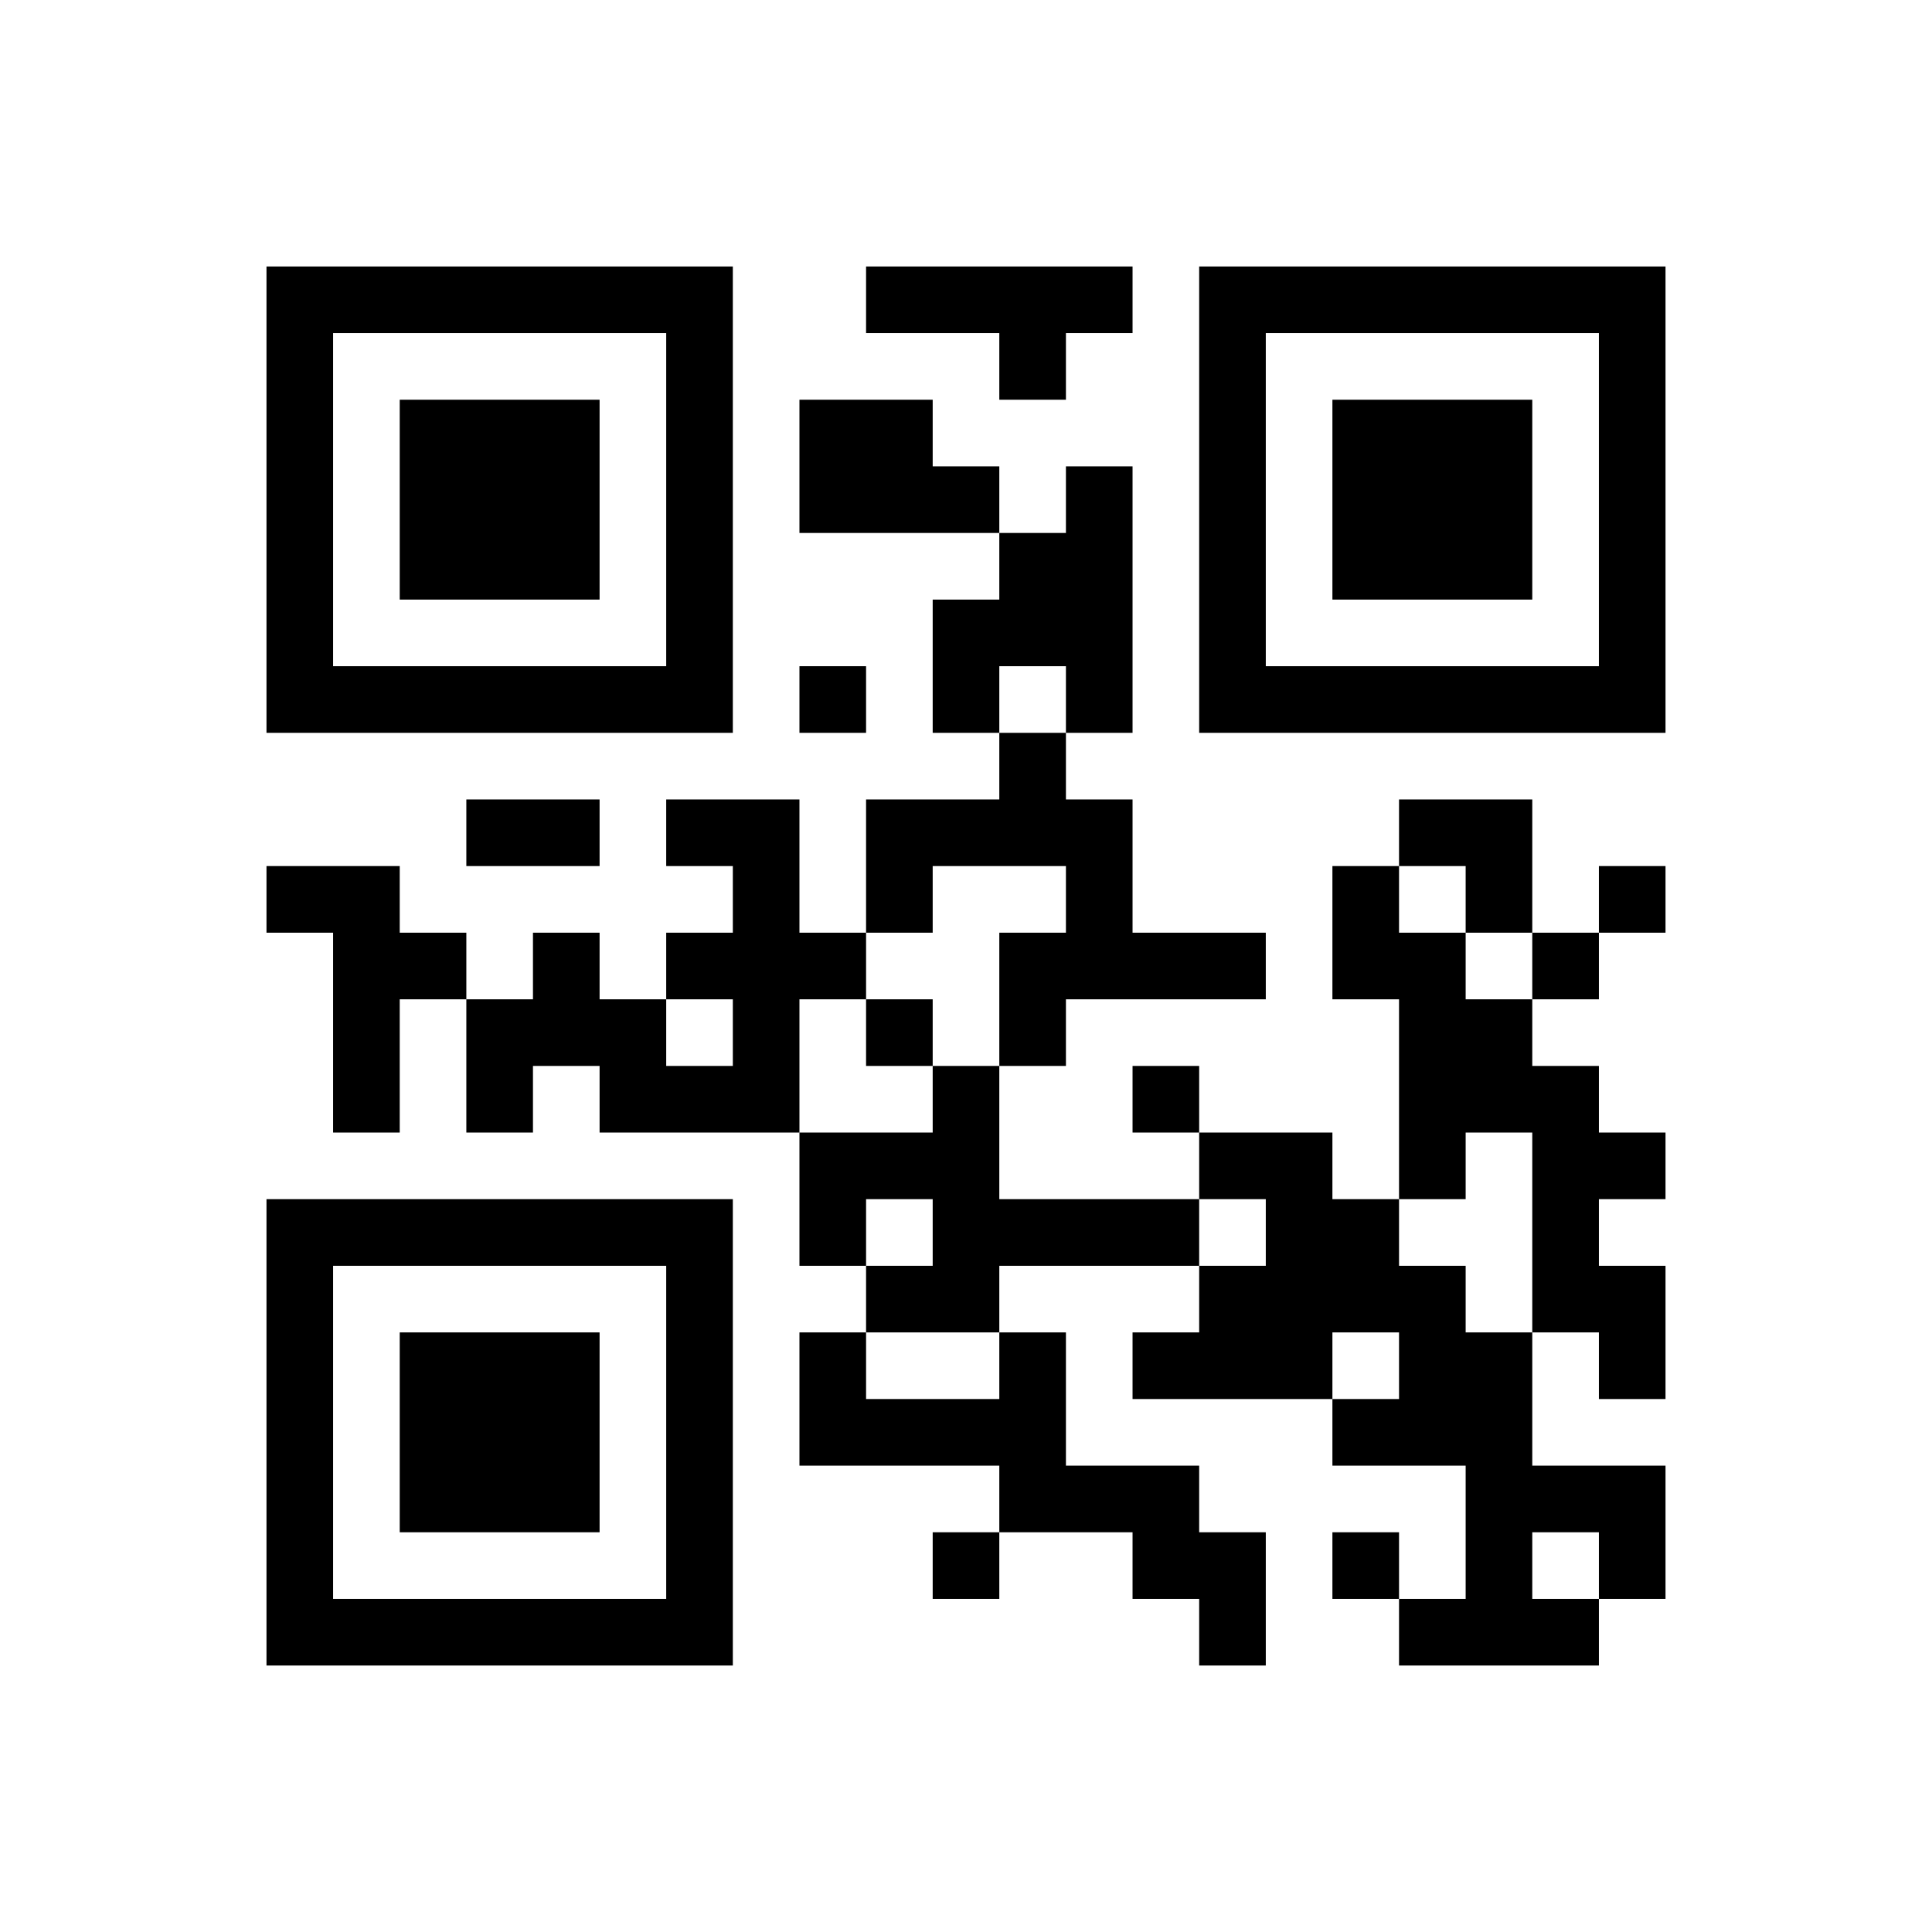 ﻿<?xml version="1.0" encoding="UTF-8"?>
<!DOCTYPE svg PUBLIC "-//W3C//DTD SVG 1.1//EN" "http://www.w3.org/Graphics/SVG/1.1/DTD/svg11.dtd">
<svg xmlns="http://www.w3.org/2000/svg" version="1.1" viewBox="0 0 29 29" stroke="none">
	<rect width="100%" height="100%" fill="#ffffff"/>
	<path d="M4,4h7v1h-7z M13,4h4v1h-4z M18,4h7v1h-7z M4,5h1v6h-1z M10,5h1v6h-1z M15,5h1v1h-1z M18,5h1v6h-1z M24,5h1v6h-1z M6,6h3v3h-3z M12,6h2v2h-2z M20,6h3v3h-3z M14,7h1v1h-1z M16,7h1v4h-1z M15,8h1v2h-1z M14,9h1v2h-1z M5,10h5v1h-5z M12,10h1v1h-1z M19,10h5v1h-5z M15,11h1v2h-1z M7,12h2v1h-2z M10,12h2v1h-2z M13,12h2v1h-2z M16,12h1v3h-1z M21,12h2v1h-2z M4,13h2v1h-2z M11,13h1v4h-1z M13,13h1v1h-1z M20,13h1v2h-1z M22,13h1v1h-1z M24,13h1v1h-1z M5,14h1v3h-1z M6,14h1v1h-1z M8,14h1v2h-1z M10,14h1v1h-1z M12,14h1v1h-1z M15,14h1v2h-1z M17,14h2v1h-2z M21,14h1v4h-1z M23,14h1v1h-1z M7,15h1v2h-1z M9,15h1v2h-1z M13,15h1v1h-1z M22,15h1v2h-1z M10,16h1v1h-1z M14,16h1v4h-1z M17,16h1v1h-1z M23,16h1v4h-1z M12,17h2v1h-2z M18,17h2v1h-2z M24,17h1v1h-1z M4,18h7v1h-7z M12,18h1v1h-1z M15,18h3v1h-3z M19,18h2v2h-2z M4,19h1v6h-1z M10,19h1v6h-1z M13,19h1v1h-1z M18,19h1v2h-1z M21,19h1v3h-1z M24,19h1v2h-1z M6,20h3v3h-3z M12,20h1v2h-1z M15,20h1v3h-1z M17,20h1v1h-1z M19,20h1v1h-1z M22,20h1v5h-1z M13,21h2v1h-2z M20,21h1v1h-1z M16,22h2v1h-2z M23,22h2v1h-2z M14,23h1v1h-1z M17,23h2v1h-2z M20,23h1v1h-1z M24,23h1v1h-1z M5,24h5v1h-5z M18,24h1v1h-1z M21,24h1v1h-1z M23,24h1v1h-1z" fill="#000000"/>
</svg>
